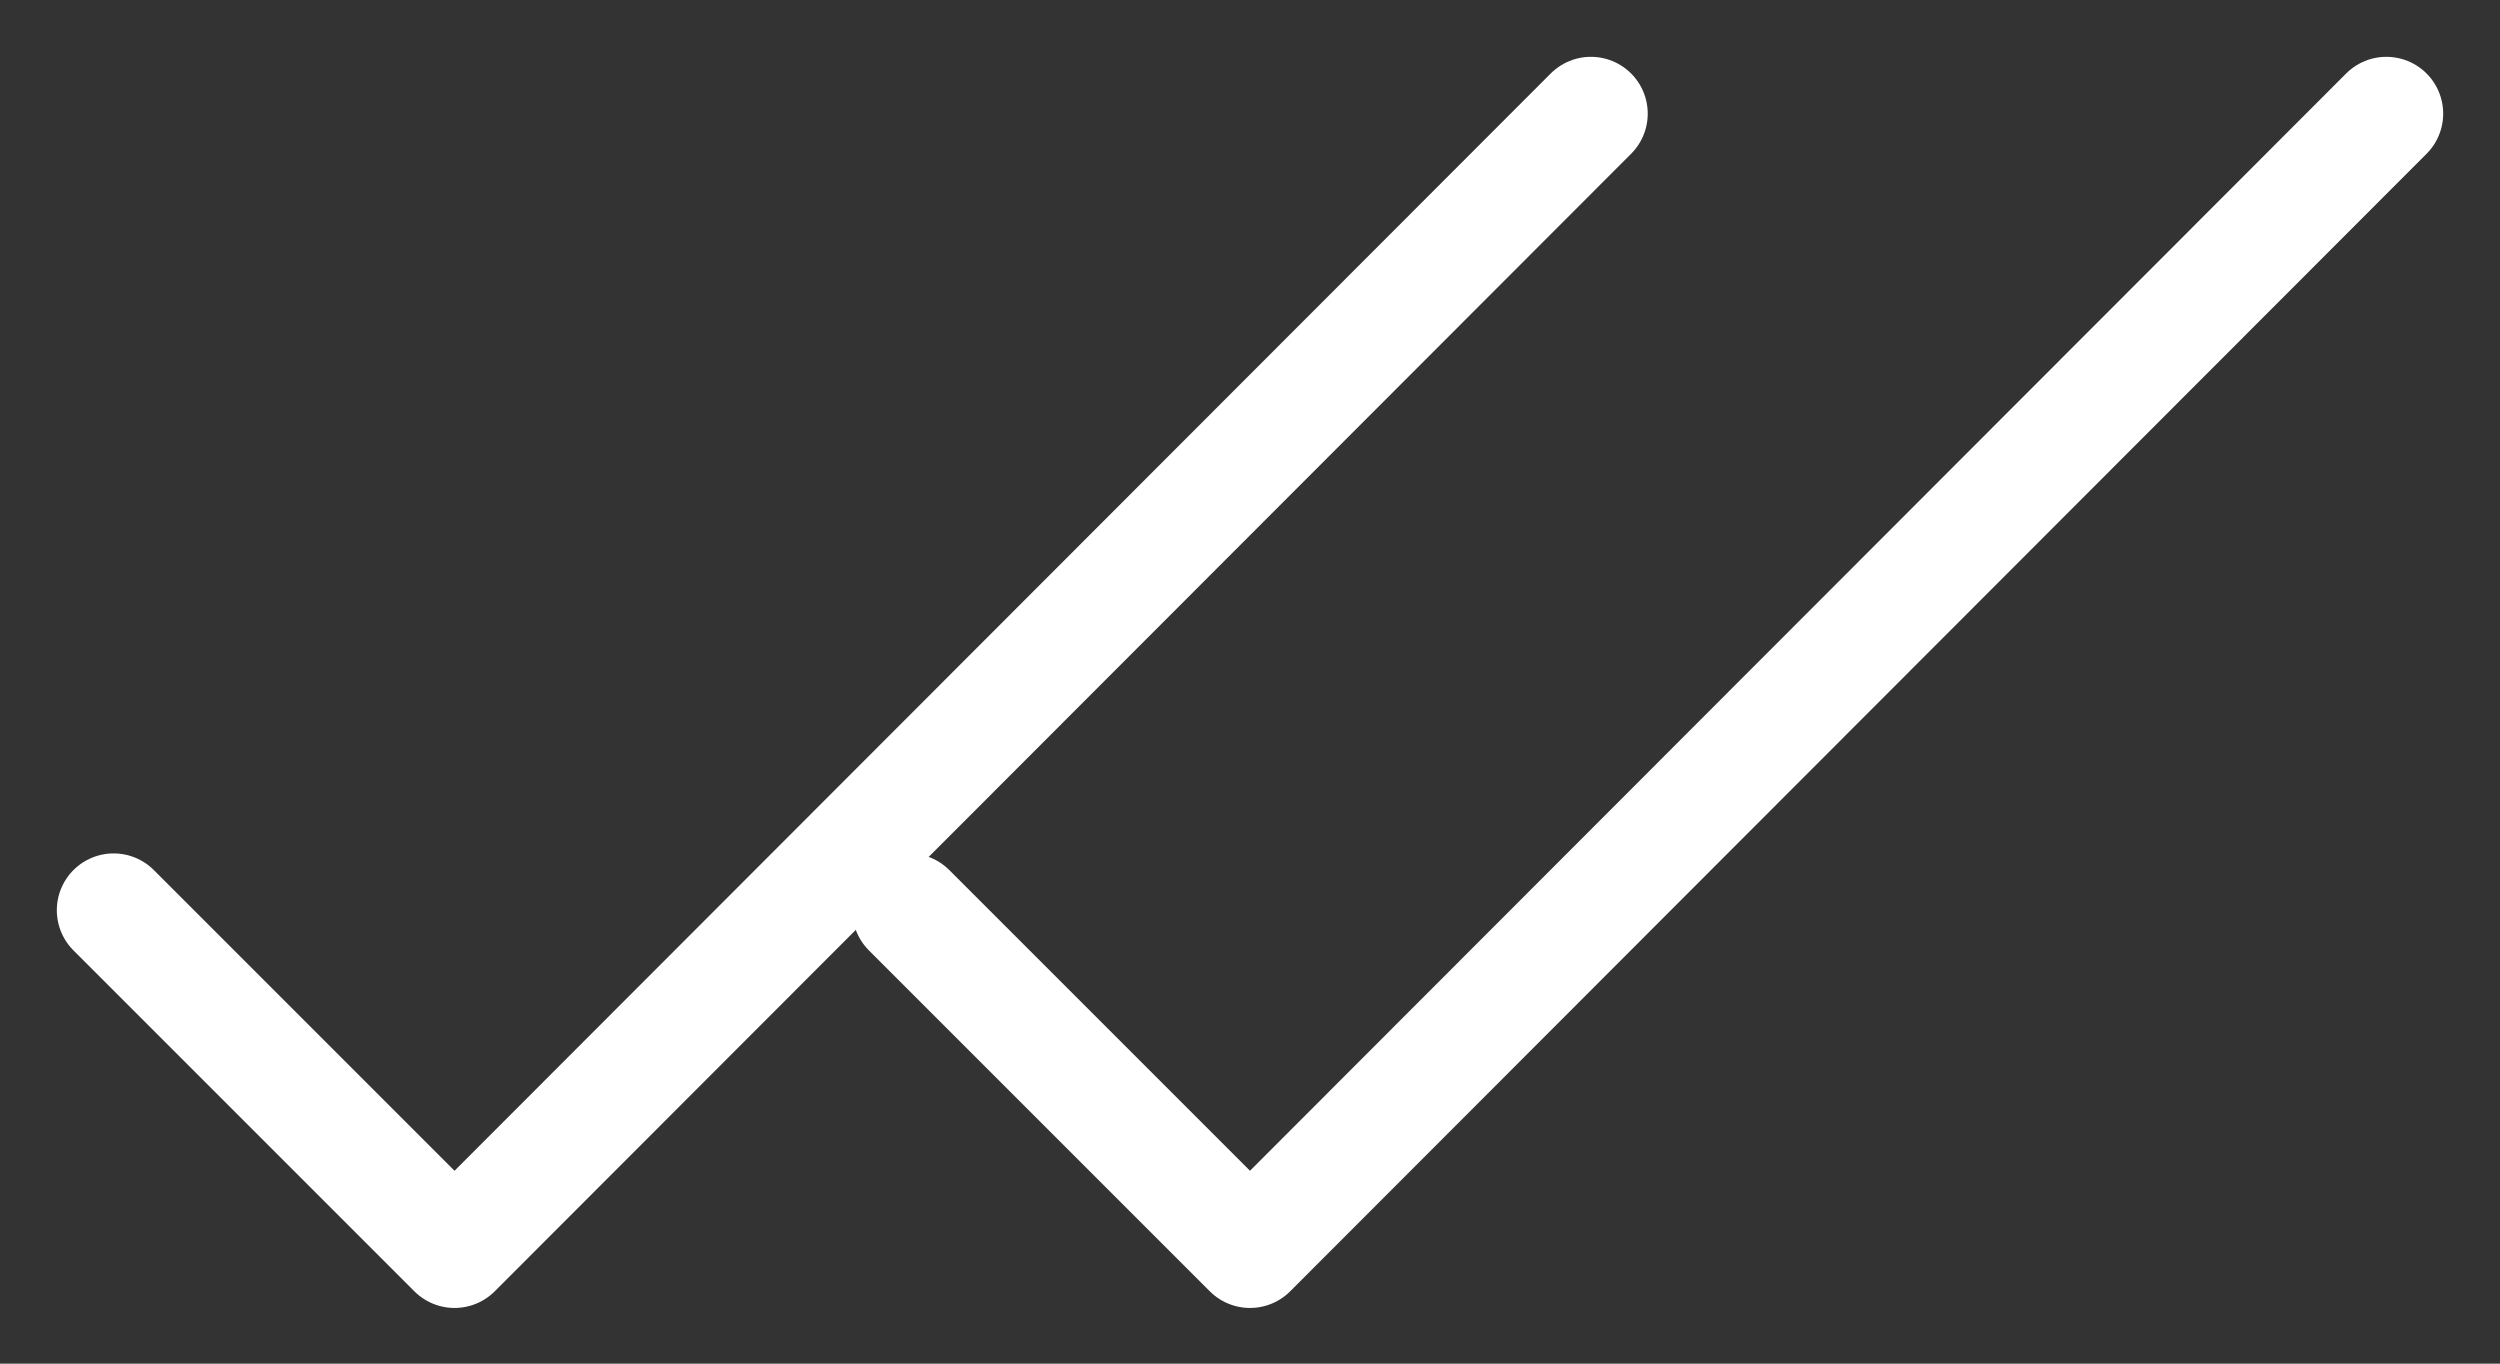 <?xml version="1.0" encoding="UTF-8"?> <svg xmlns="http://www.w3.org/2000/svg" width="22" height="12" viewBox="0 0 22 12" fill="none"><rect x="0" y="0" width="22" height="12" fill="#333333" stroke="none"/><path d="M14 1L4 11.01L1 8.01" stroke="white" stroke-linecap="round" stroke-linejoin="round"></path><path d="M21 1L11 11.01L8 8.01" stroke="white" stroke-linecap="round" stroke-linejoin="round"></path></svg> 